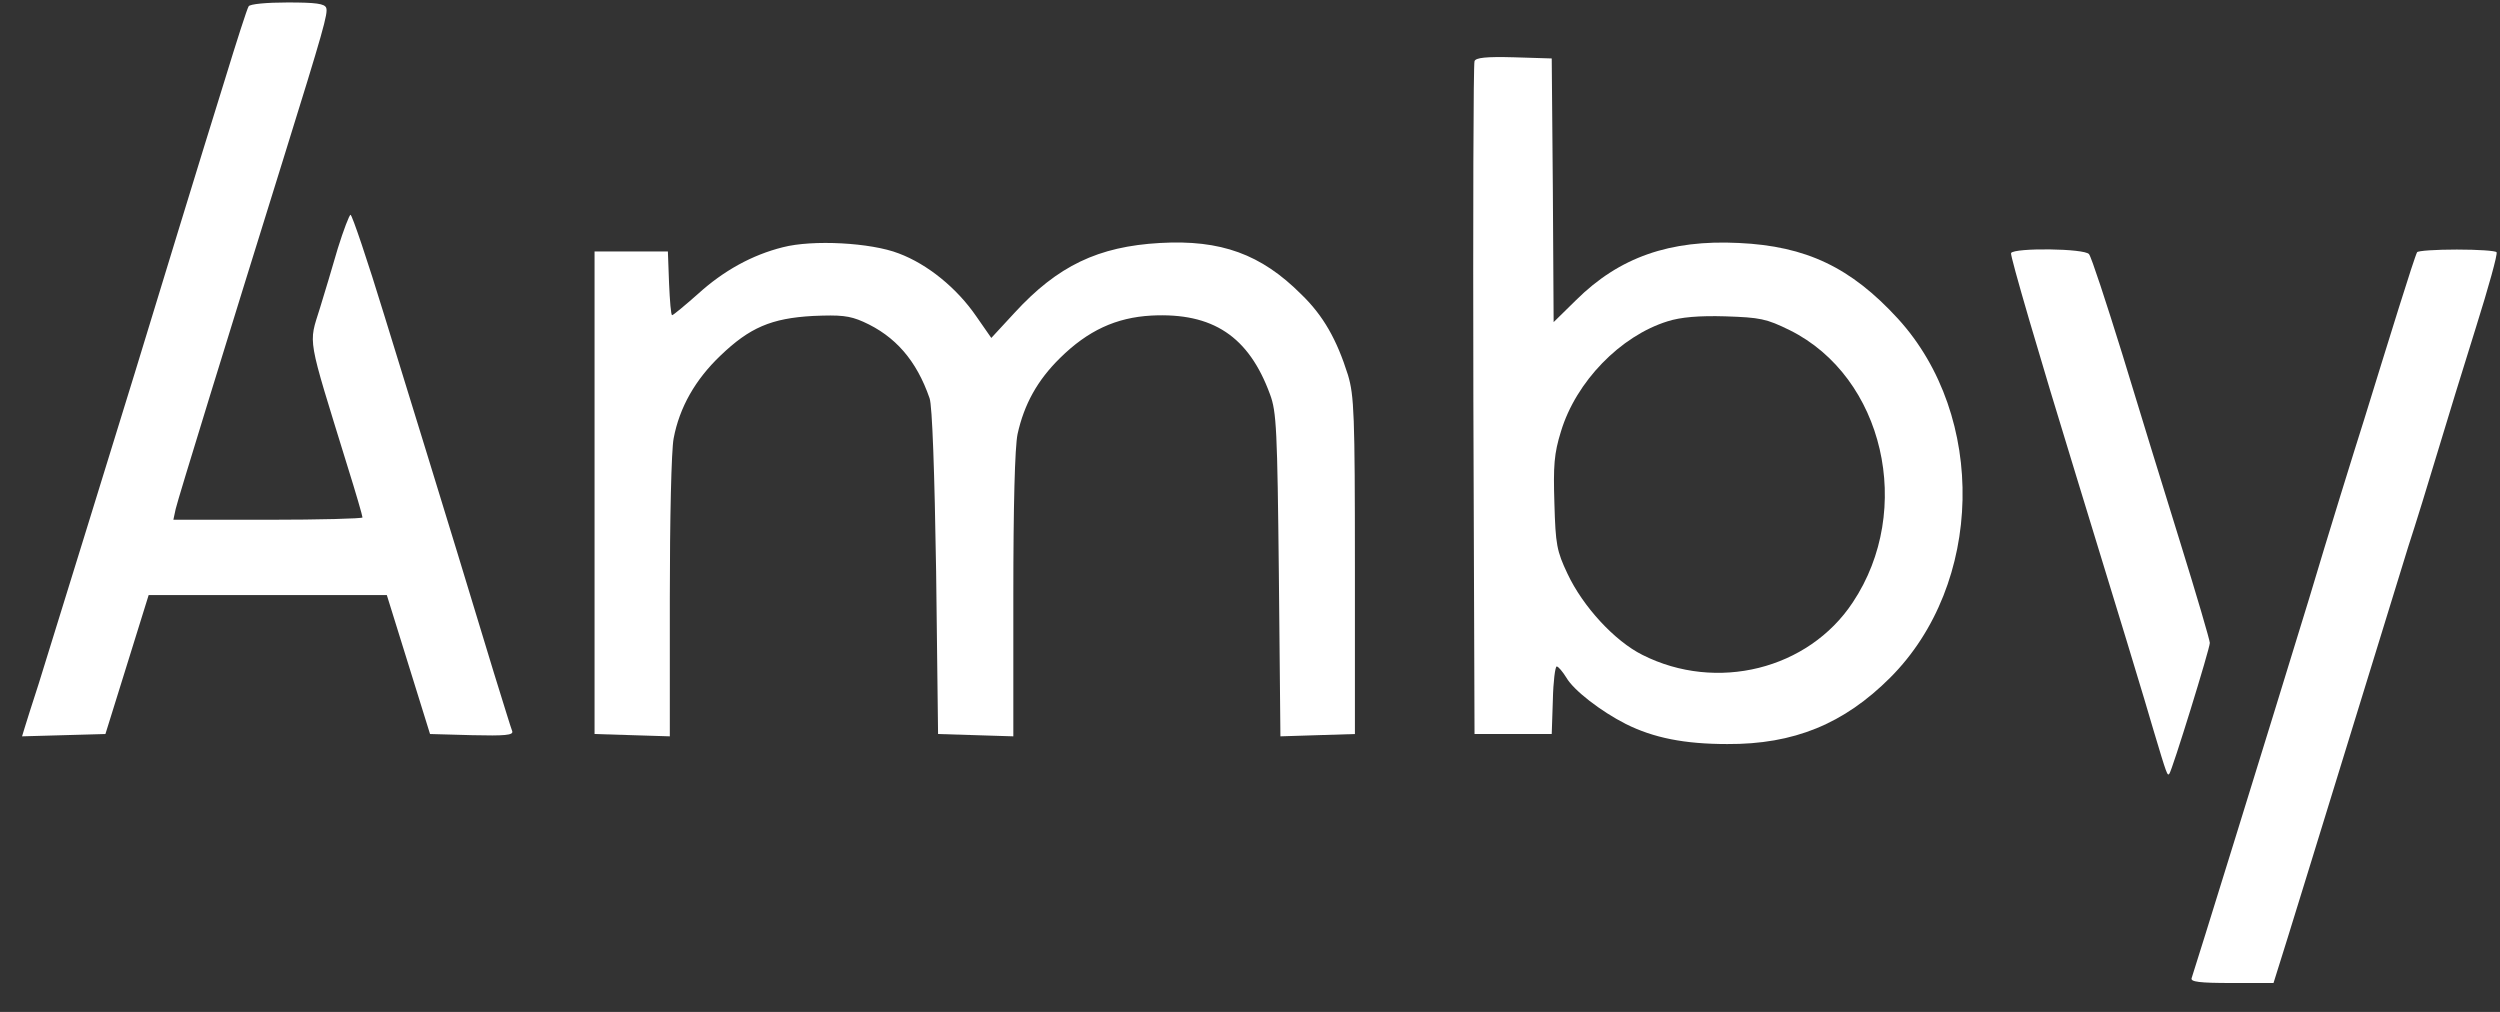 <?xml version="1.0" encoding="UTF-8"?> <svg xmlns="http://www.w3.org/2000/svg" width="84" height="34" viewBox="0 0 84 34" fill="none"><rect x="0" y="0" width="84" height="34" fill="#333333" stroke="none"/><g clip-path="url(#clip0_233_21)"><path d="M10.961 0.265C11.025 0.447 10.87 1.004 9.521 5.337C7.679 11.251 5.968 16.803 5.903 17.101L5.825 17.464H9.002C10.753 17.464 12.18 17.425 12.18 17.386C12.18 17.334 11.959 16.569 11.674 15.661C10.299 11.199 10.364 11.601 10.753 10.343C10.896 9.876 11.168 8.981 11.35 8.346C11.544 7.723 11.739 7.217 11.778 7.217C11.829 7.217 12.348 8.748 12.919 10.616C15.098 17.672 16.057 20.824 16.589 22.588C16.9 23.586 17.173 24.481 17.212 24.572C17.25 24.702 16.965 24.728 15.863 24.702L14.449 24.663L13.723 22.328L12.997 19.994H8.989H4.995L4.269 22.328L3.542 24.663L2.142 24.702L0.741 24.741L0.832 24.442C0.884 24.274 1.091 23.612 1.299 22.977C1.805 21.343 3.932 14.481 4.528 12.535C5.241 10.201 6.733 5.311 7.563 2.652C7.952 1.381 8.302 0.291 8.354 0.213C8.393 0.135 8.963 0.083 9.664 0.083C10.61 0.083 10.909 0.122 10.961 0.265Z" fill="white"></path><path d="M49.544 2.055C49.505 2.146 49.492 7.269 49.505 13.443L49.544 24.663H50.841H52.138L52.176 23.522C52.189 22.899 52.254 22.393 52.306 22.393C52.358 22.393 52.501 22.562 52.63 22.769C52.877 23.197 53.785 23.898 54.627 24.326C55.561 24.793 56.599 25 58.038 25C60.269 25.013 61.955 24.326 63.511 22.769C66.65 19.63 66.766 13.988 63.77 10.707C62.188 8.981 60.684 8.268 58.427 8.164C56.106 8.048 54.407 8.644 52.955 10.084L52.202 10.823L52.176 6.4L52.138 1.964L50.867 1.925C49.933 1.899 49.583 1.938 49.544 2.055ZM60.139 11.096C63.291 12.665 64.328 17.127 62.253 20.24C60.762 22.497 57.675 23.262 55.185 22.004C54.251 21.537 53.188 20.383 52.669 19.28C52.306 18.515 52.267 18.294 52.228 16.92C52.189 15.648 52.215 15.246 52.449 14.494C52.955 12.821 54.446 11.29 56.028 10.797C56.469 10.655 57.092 10.603 57.974 10.629C59.141 10.668 59.348 10.707 60.139 11.096Z" fill="white"></path><path d="M26.305 8.307C25.268 8.566 24.308 9.098 23.452 9.876C23.011 10.265 22.622 10.59 22.583 10.59C22.544 10.59 22.506 10.11 22.48 9.513L22.441 8.45H21.209H19.977V16.556V24.663L21.247 24.702L22.506 24.741V20.084C22.506 17.477 22.557 15.117 22.635 14.727C22.83 13.69 23.361 12.756 24.204 11.952C25.19 11.005 25.916 10.694 27.317 10.616C28.238 10.577 28.536 10.603 29.003 10.81C30.079 11.29 30.793 12.107 31.233 13.379C31.324 13.612 31.402 15.882 31.454 19.215L31.519 24.663L32.79 24.702L34.048 24.741V20.006C34.048 16.997 34.099 15.026 34.19 14.585C34.411 13.586 34.852 12.782 35.617 12.03C36.551 11.109 37.497 10.668 38.691 10.603C40.752 10.499 41.959 11.303 42.672 13.249C42.892 13.832 42.918 14.442 42.97 19.319L43.022 24.741L44.267 24.702L45.525 24.663V19.021C45.525 13.91 45.499 13.301 45.292 12.6C44.916 11.407 44.462 10.603 43.722 9.889C42.374 8.54 41.025 8.048 38.976 8.164C36.901 8.281 35.539 8.93 34.087 10.512L33.308 11.355L32.803 10.629C32.154 9.682 31.169 8.878 30.196 8.514C29.262 8.151 27.304 8.048 26.305 8.307Z" fill="white"></path><path d="M67.571 8.502C67.532 8.579 68.518 11.952 69.763 15.999C71.008 20.046 72.175 23.885 72.357 24.533C72.811 26.051 72.824 26.077 72.889 25.999C72.979 25.908 74.25 21.797 74.25 21.602C74.25 21.511 73.809 20.007 73.265 18.256C72.72 16.505 71.838 13.638 71.306 11.887C70.762 10.136 70.269 8.631 70.191 8.54C70.049 8.346 67.688 8.32 67.571 8.502Z" fill="white"></path><path d="M81.214 8.476C81.175 8.541 80.903 9.371 80.604 10.331C80.306 11.29 79.774 12.99 79.437 14.092C79.087 15.195 78.244 17.905 77.583 20.123C76.221 24.573 73.731 32.601 73.64 32.861C73.588 32.99 73.9 33.029 74.989 33.029H76.39L76.869 31.499C77.129 30.669 78.05 27.672 78.918 24.858C79.787 22.043 80.682 19.125 80.916 18.372C81.162 17.62 81.603 16.193 81.901 15.195C82.2 14.196 82.783 12.302 83.198 10.979C83.613 9.656 83.924 8.541 83.885 8.476C83.86 8.424 83.25 8.385 82.55 8.385C81.849 8.385 81.24 8.424 81.214 8.476Z" fill="white"></path></g><defs><clipPath id="clip0_233_21"><rect width="84" height="34" fill="white"></rect></clipPath></defs></svg> 